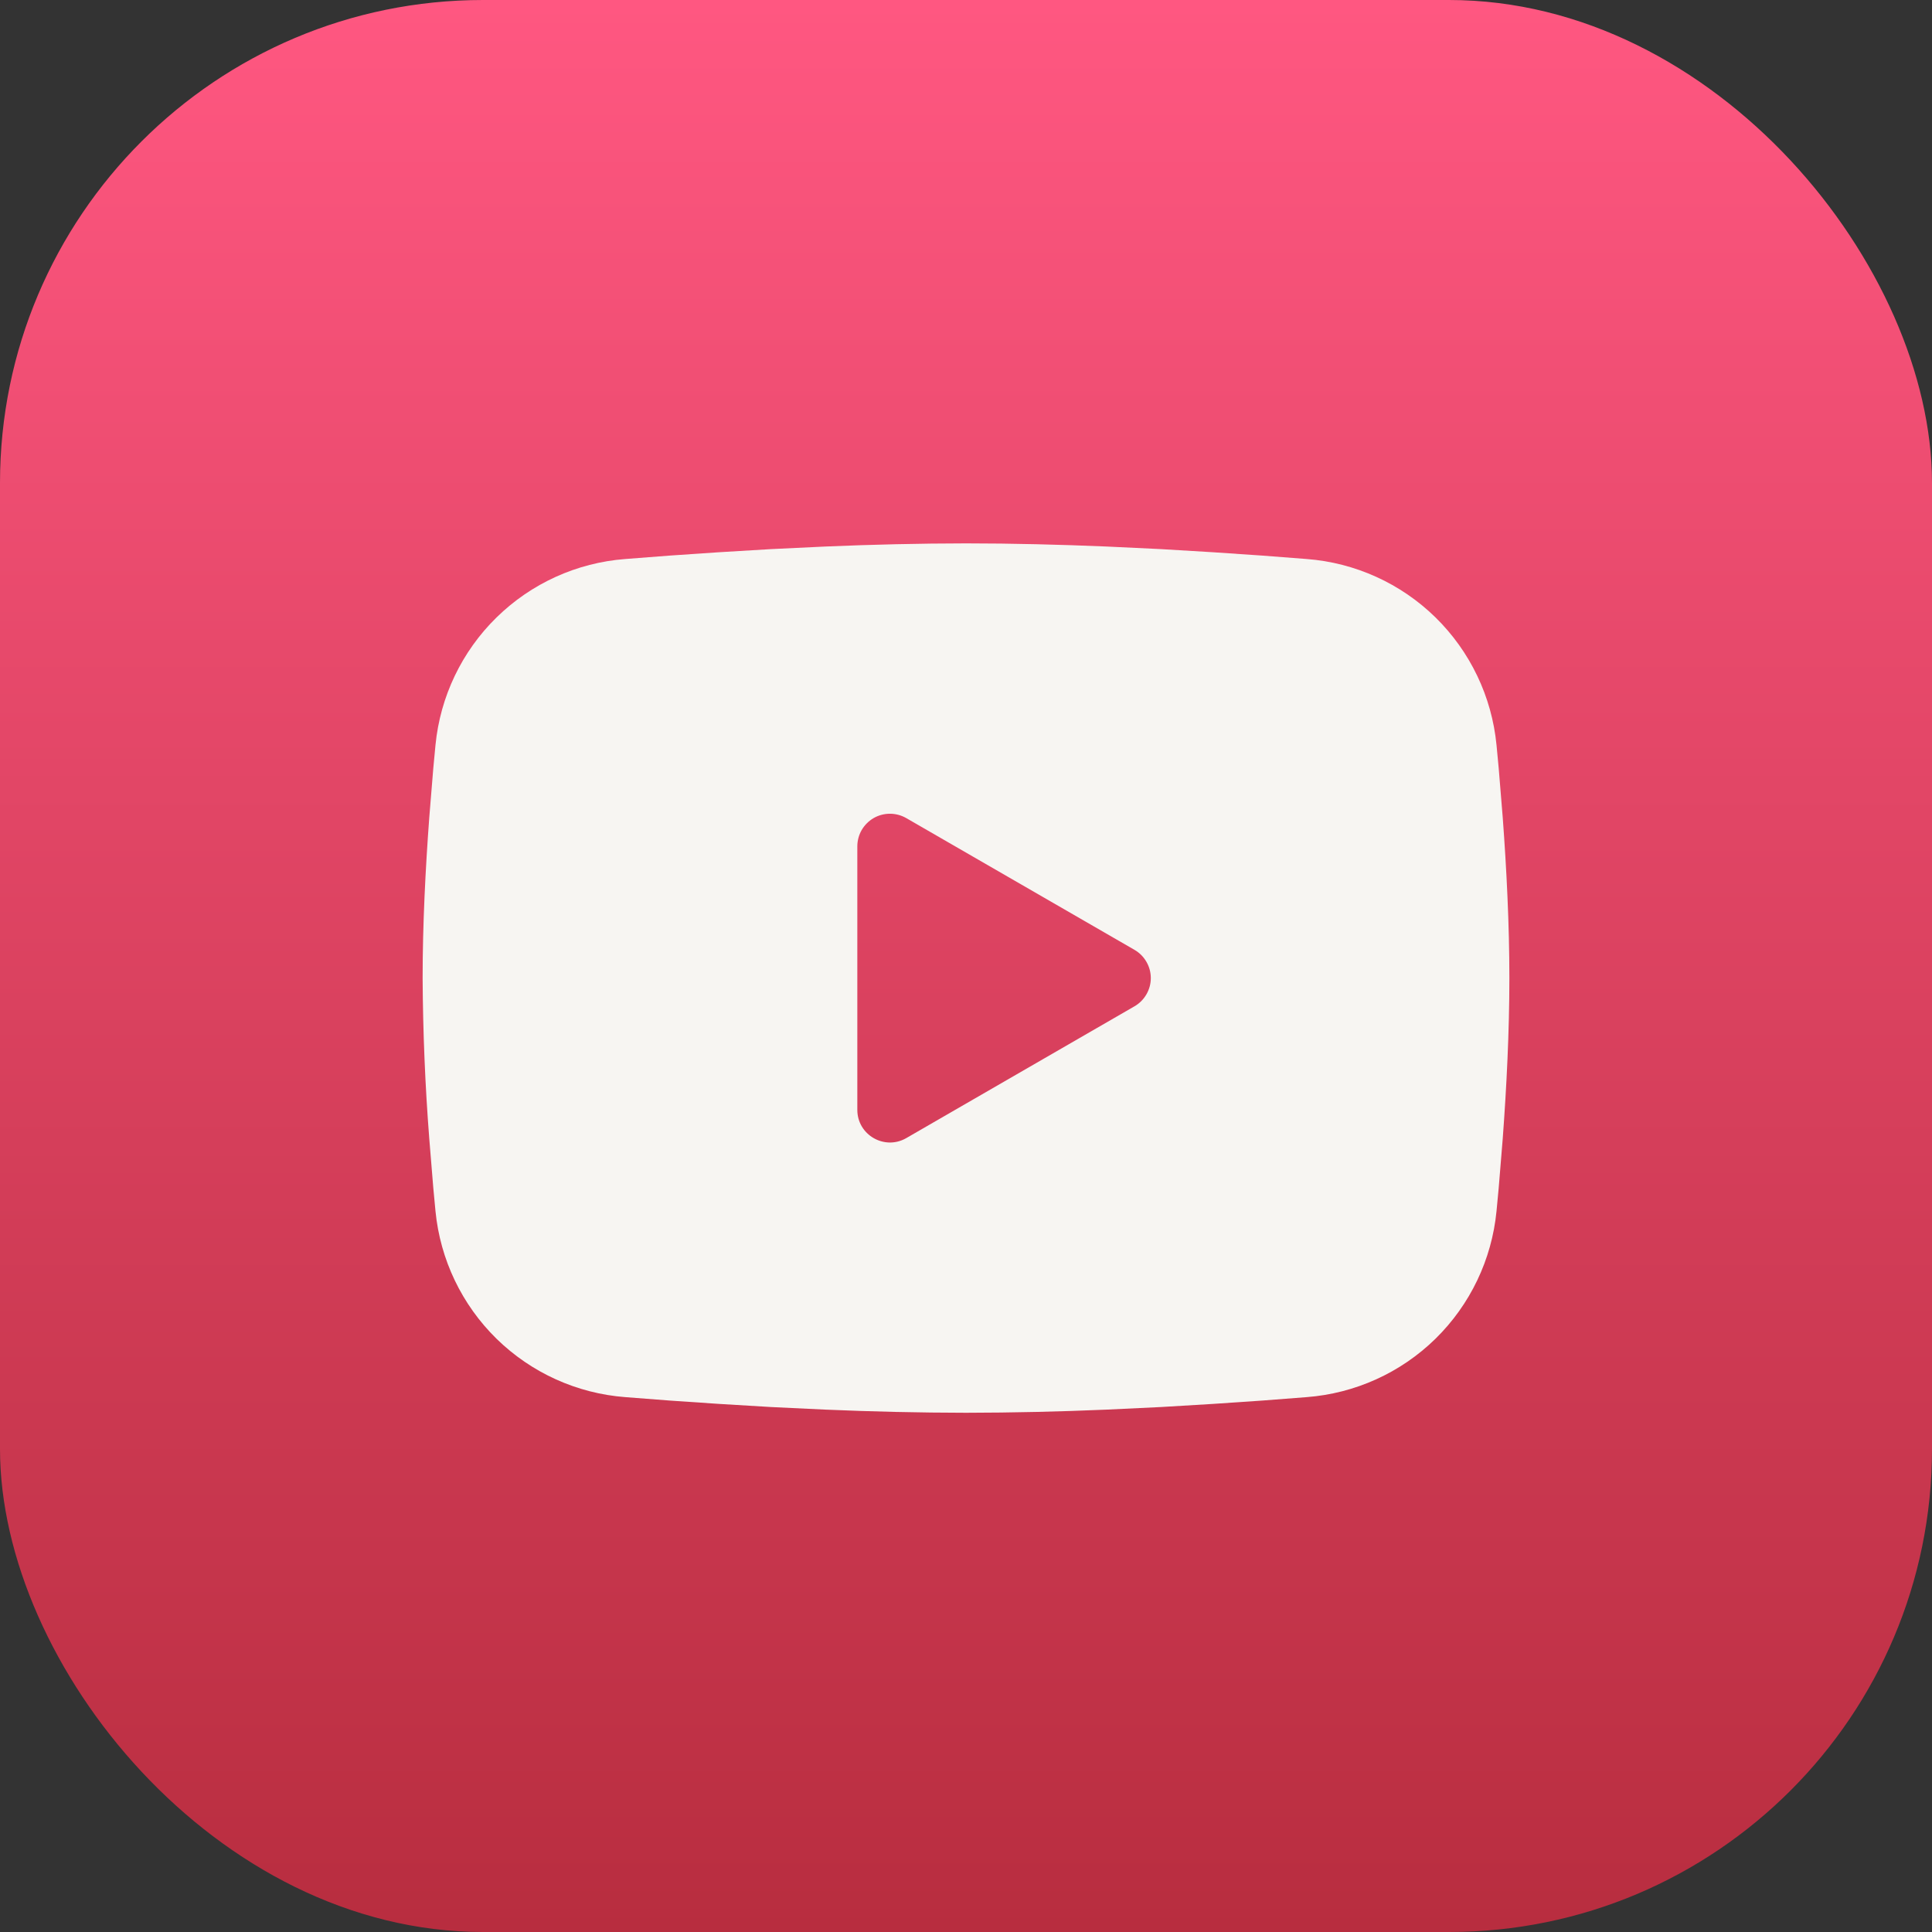 <?xml version="1.0" encoding="UTF-8"?> <svg xmlns="http://www.w3.org/2000/svg" width="32" height="32" viewBox="0 0 32 32" fill="none"><rect x="0" y="0" width="32" height="32" fill="#333333" stroke="none"/><rect width="32" height="32" rx="8" fill="url(#paint0_linear_1_1204)"></rect><path fill-rule="evenodd" clip-rule="evenodd" d="M16 9C16.77 9 17.559 9.02 18.324 9.052L19.227 9.095L20.092 9.147L20.902 9.202L21.642 9.259C22.445 9.32 23.201 9.663 23.776 10.226C24.351 10.79 24.709 11.538 24.787 12.34L24.823 12.722L24.89 13.541C24.953 14.39 25 15.315 25 16.2C25 17.085 24.953 18.01 24.89 18.859L24.823 19.678L24.787 20.06C24.709 20.862 24.351 21.61 23.776 22.174C23.2 22.738 22.444 23.08 21.641 23.141L20.903 23.198L20.093 23.253L19.227 23.305L18.324 23.348C17.55 23.381 16.775 23.399 16 23.4C15.225 23.399 14.45 23.381 13.676 23.348L12.773 23.305L11.908 23.253L11.098 23.198L10.358 23.141C9.555 23.08 8.799 22.737 8.224 22.174C7.649 21.61 7.291 20.862 7.213 20.06L7.177 19.678L7.11 18.859C7.041 17.974 7.005 17.087 7 16.2C7 15.315 7.047 14.39 7.11 13.541L7.177 12.722L7.213 12.34C7.291 11.539 7.649 10.79 8.224 10.227C8.799 9.663 9.554 9.32 10.357 9.259L11.096 9.202L11.906 9.147L12.772 9.095L13.675 9.052C14.45 9.019 15.225 9.001 16 9ZM14.2 14.018V18.383C14.2 18.798 14.65 19.058 15.01 18.851L18.79 16.668C18.872 16.621 18.941 16.552 18.988 16.47C19.036 16.388 19.061 16.295 19.061 16.2C19.061 16.105 19.036 16.012 18.988 15.93C18.941 15.848 18.872 15.779 18.79 15.732L15.01 13.55C14.928 13.503 14.835 13.478 14.74 13.478C14.645 13.478 14.552 13.503 14.47 13.55C14.388 13.598 14.32 13.666 14.272 13.748C14.225 13.83 14.2 13.924 14.2 14.018V14.018Z" fill="#F7F5F2"></path><defs><linearGradient id="paint0_linear_1_1204" x1="0" y1="0" x2="0" y2="32" gradientUnits="userSpaceOnUse"><stop stop-color="#FF5781"></stop><stop offset="1" stop-color="#B82D3F"></stop></linearGradient></defs></svg> 
